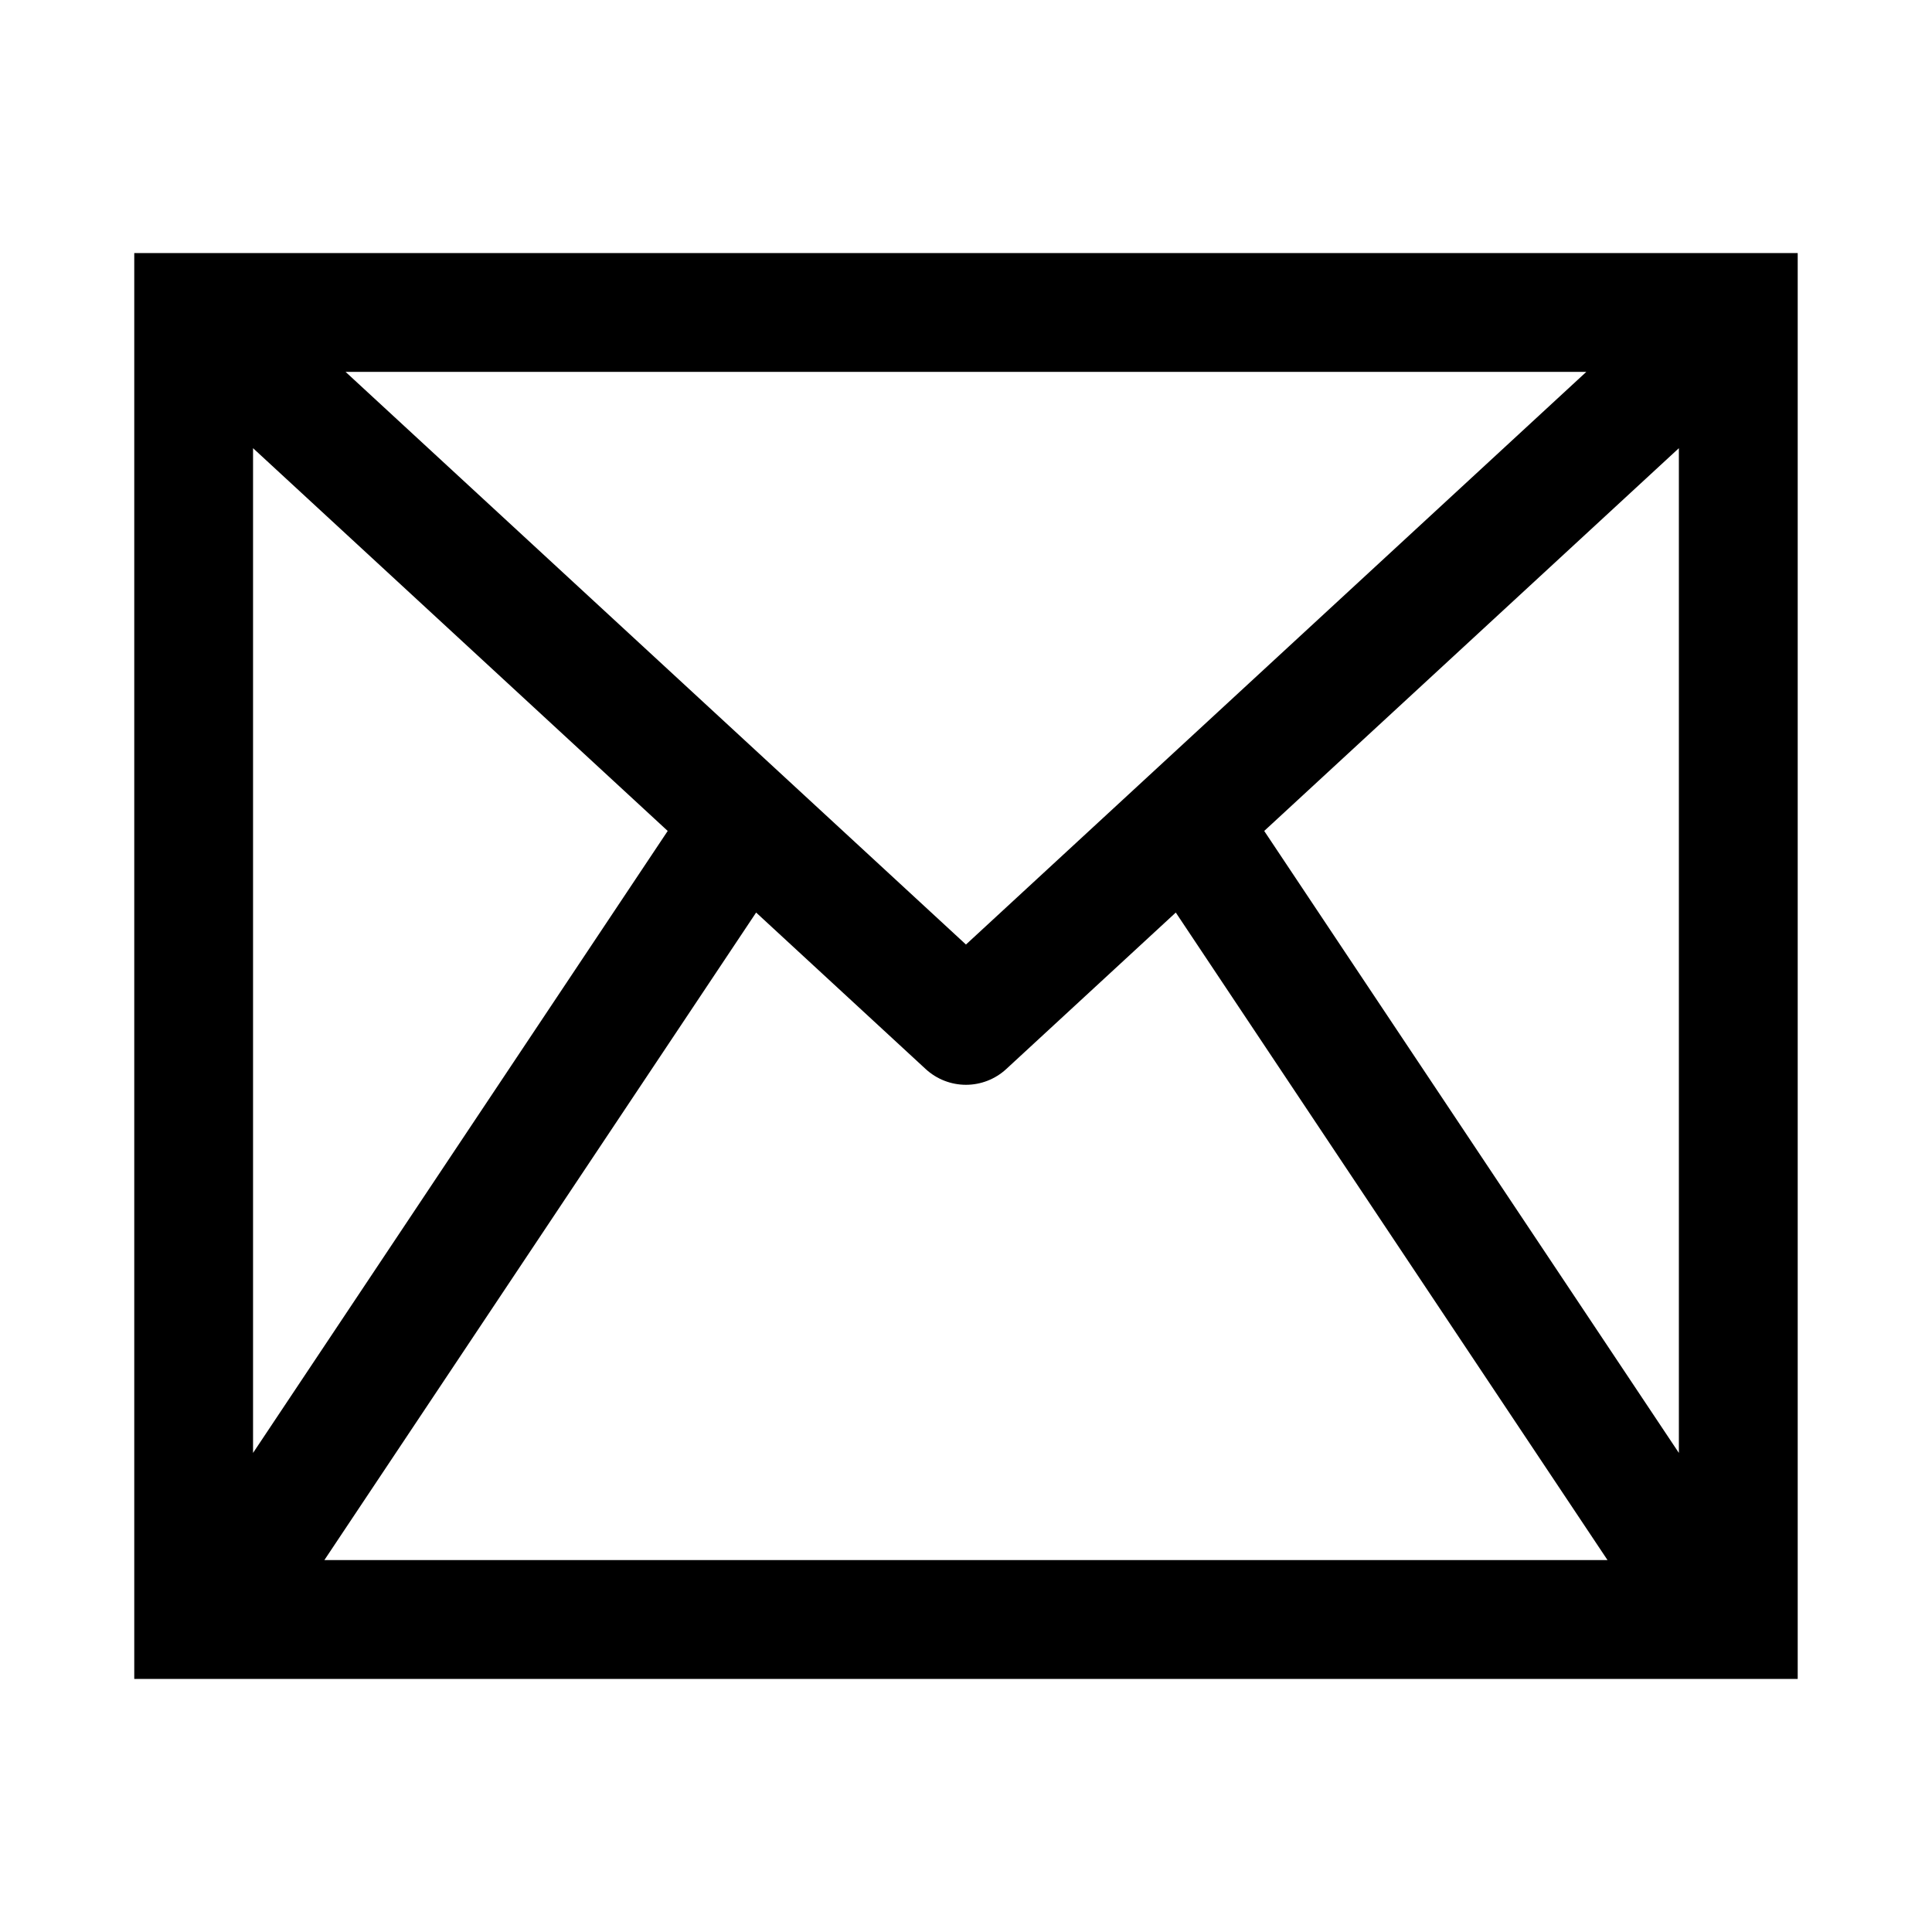 <?xml version="1.0" encoding="UTF-8"?>
<!-- Uploaded to: ICON Repo, www.svgrepo.com, Generator: ICON Repo Mixer Tools -->
<svg fill="#000000" width="800px" height="800px" version="1.1" viewBox="144 144 512 512" xmlns="http://www.w3.org/2000/svg">
 <path d="m179.58 211.07v377.86h440.83v-377.86zm409.34 317.97-109.89-164.83 109.89-101.44zm-377.86-266.27 109.89 101.44-109.89 164.83zm188.93 131.54-164.41-151.76h328.81zm-55.609-8.477 44.93 41.473c2.91 2.684 6.723 4.176 10.68 4.176s7.769-1.492 10.676-4.176l44.93-41.473 114.41 171.6h-340.04z"/>
</svg>